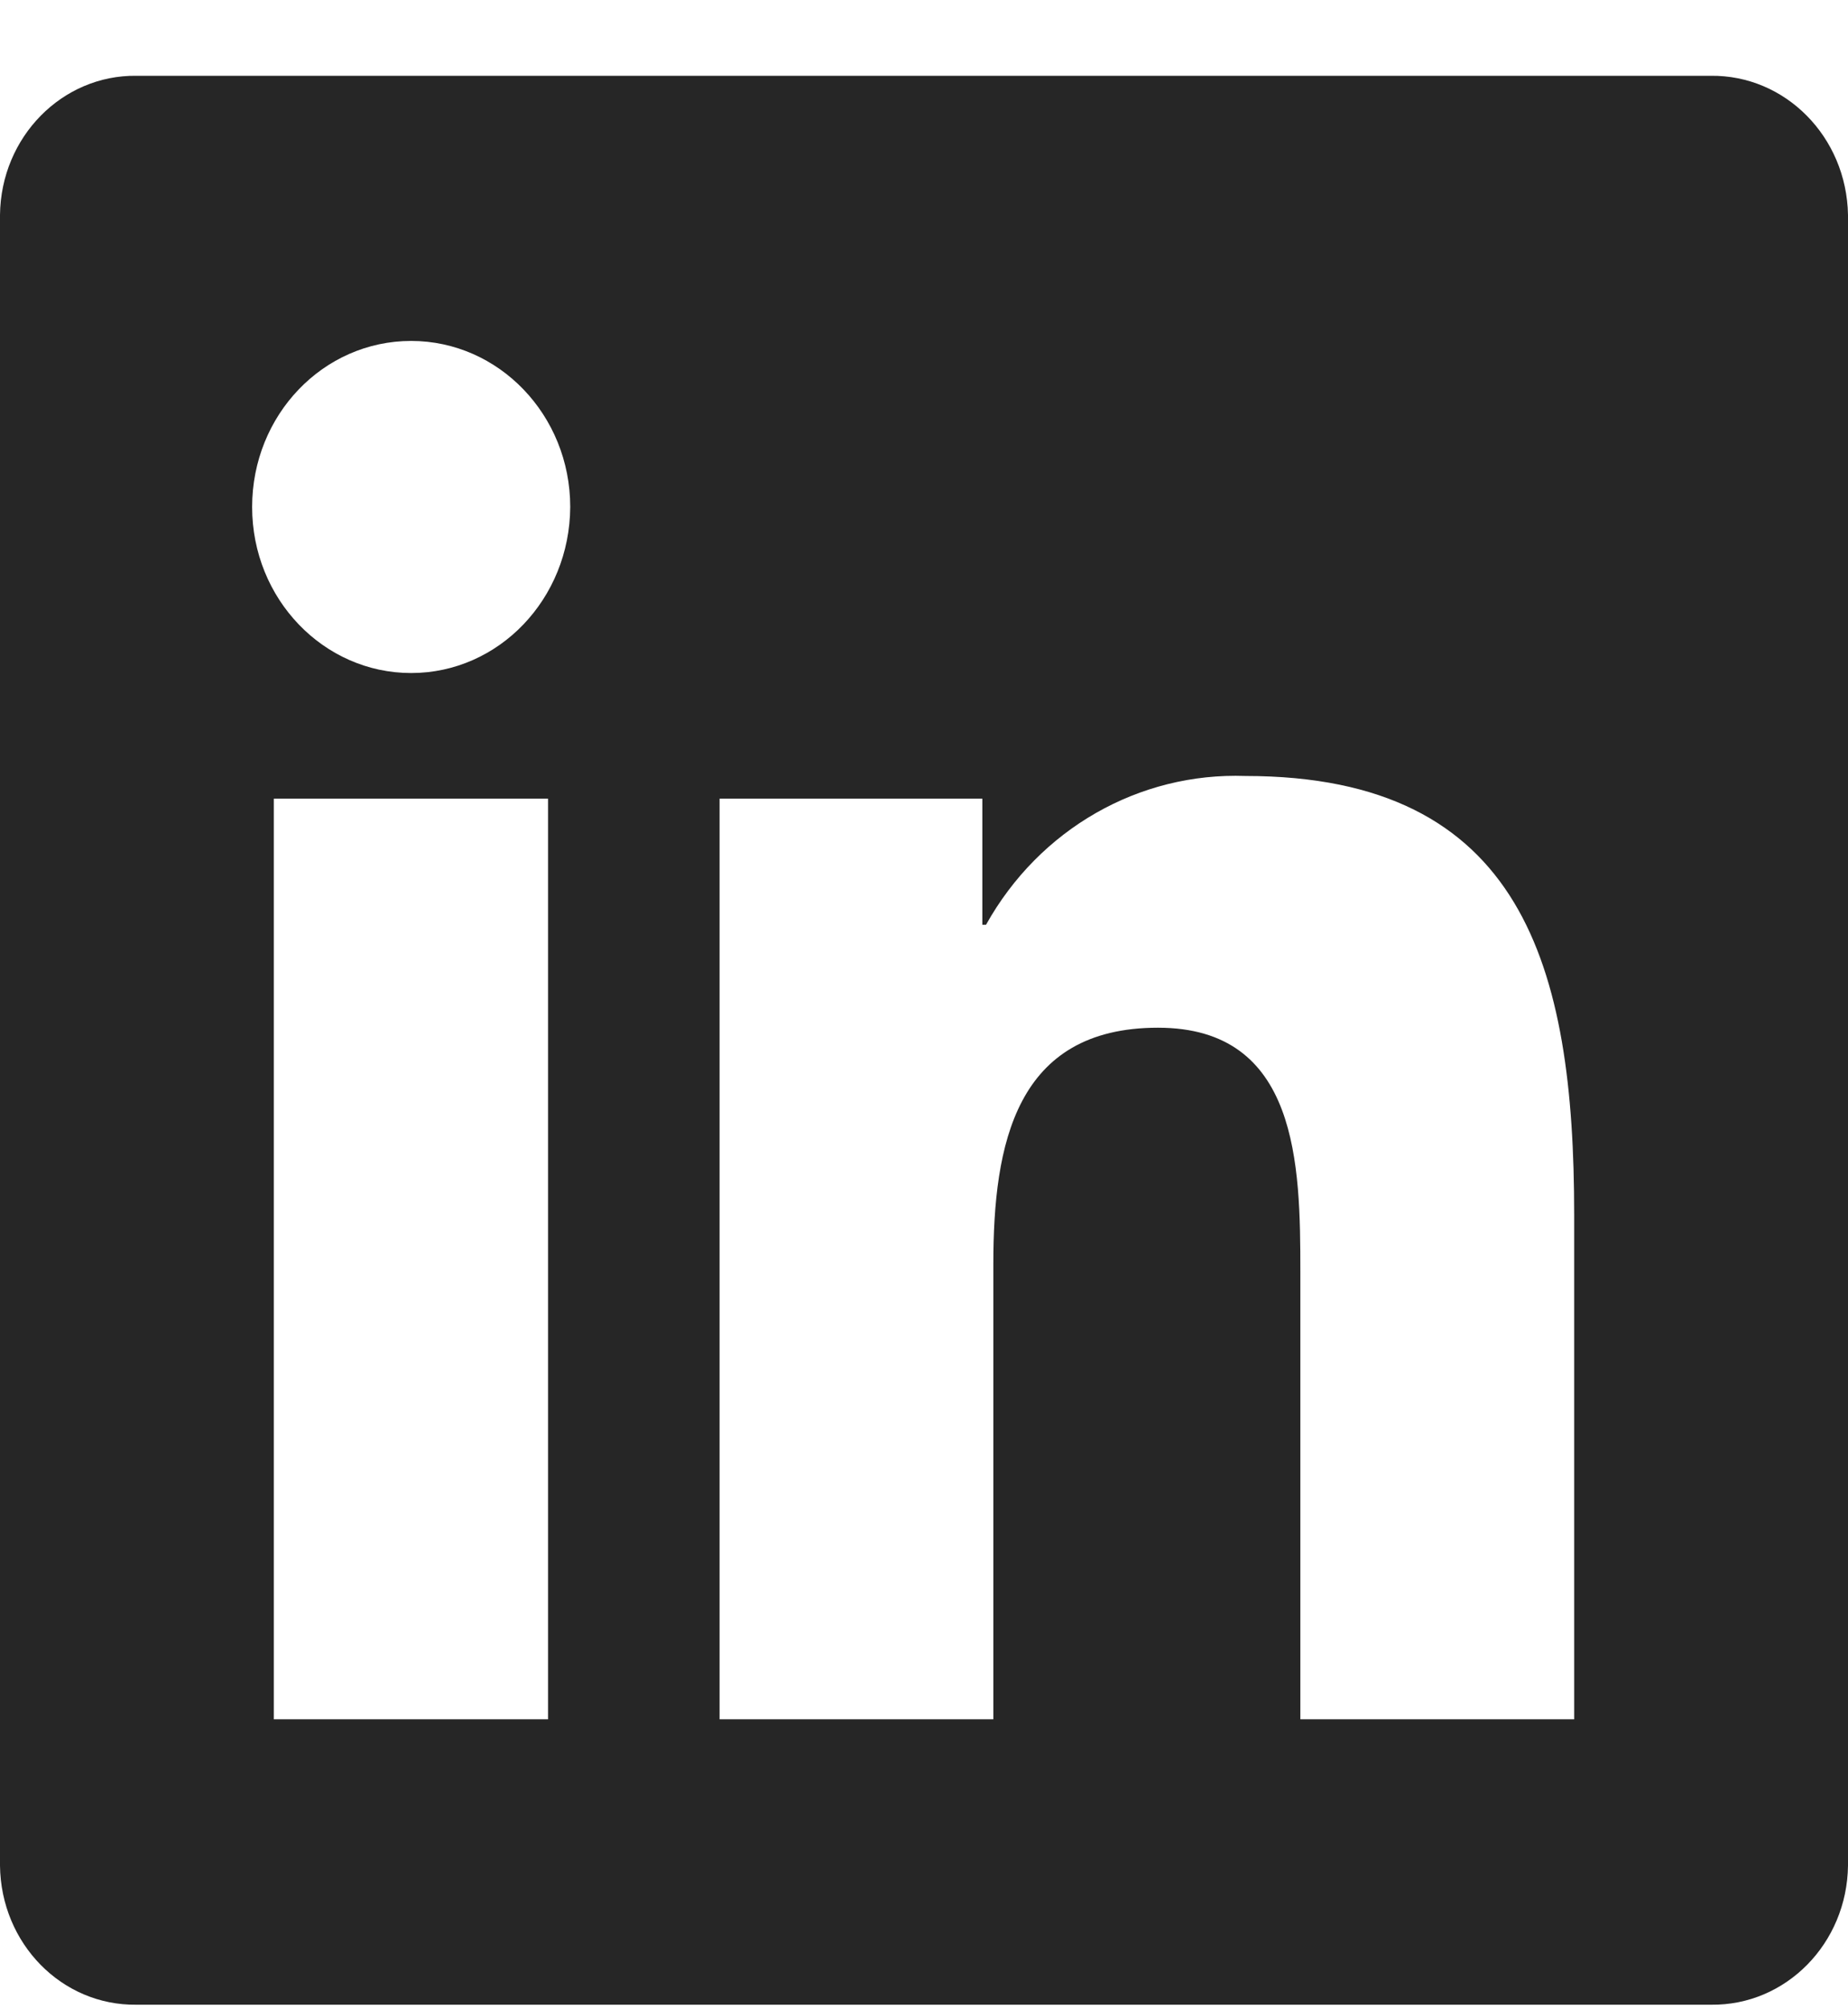 <svg width="23" height="25" viewBox="0 0 23 25" fill="none" xmlns="http://www.w3.org/2000/svg">
<path d="M19.592 21.392H16.184V15.823C16.184 14.494 16.161 12.787 14.412 12.787C12.639 12.787 12.363 14.236 12.363 15.727V21.392H8.956V9.937H12.226V11.506H12.272C12.937 10.314 14.176 9.608 15.502 9.655C18.955 9.655 19.592 12.027 19.592 15.111V21.392ZM5.117 8.374C4.027 8.374 3.138 7.452 3.138 6.308C3.138 5.165 4.022 4.242 5.117 4.242C6.208 4.242 7.097 5.165 7.097 6.308C7.091 7.452 6.208 8.374 5.117 8.374ZM6.821 21.392H3.408V9.937H6.821V21.392ZM21.29 0.943H1.698C0.775 0.931 0.011 1.703 0 2.674V23.212C0.011 24.182 0.769 24.955 1.698 24.943H21.296C22.226 24.955 22.988 24.182 23 23.212V2.674C22.983 1.703 22.22 0.931 21.29 0.943Z" fill="#262626"/>
</svg>
